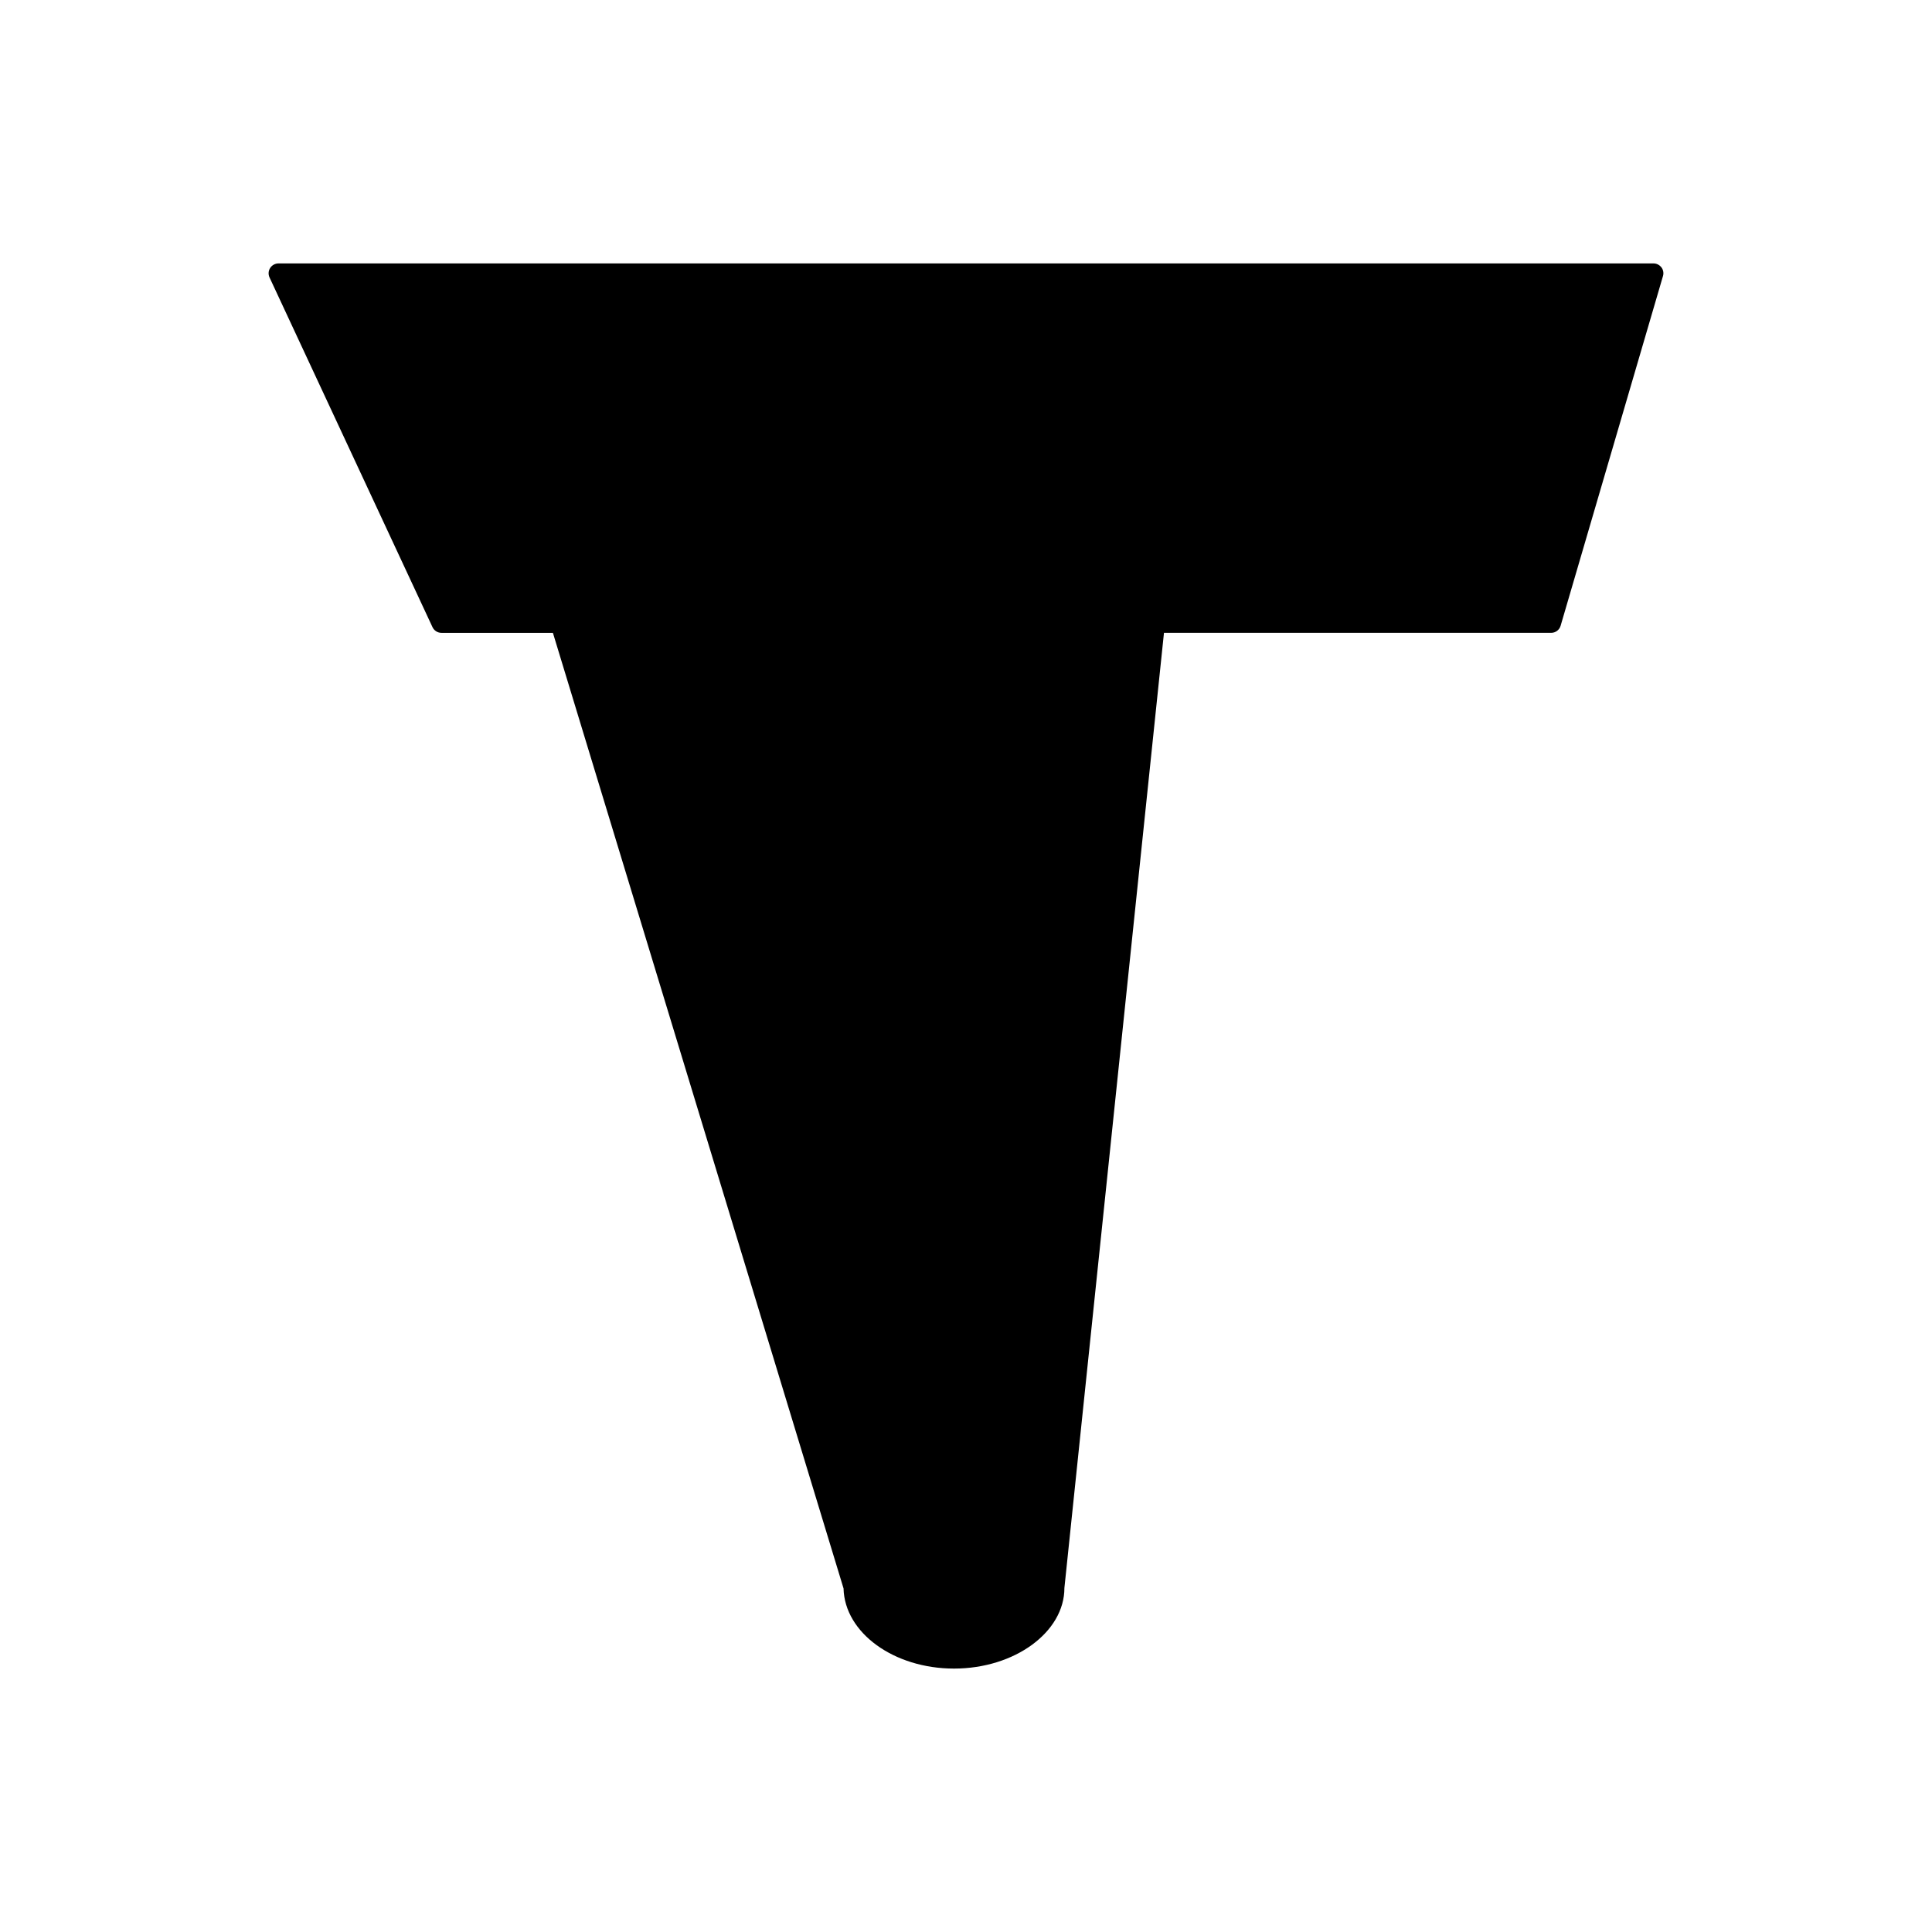 <?xml version="1.0" encoding="UTF-8"?>
<!-- Uploaded to: ICON Repo, www.svgrepo.com, Generator: ICON Repo Mixer Tools -->
<svg fill="#000000" width="800px" height="800px" version="1.1" viewBox="144 144 512 512" xmlns="http://www.w3.org/2000/svg">
 <path d="m584.29 214.86c-0.5-0.66-1.273-1.051-2.098-1.051h-364.38c-0.898 0-1.73 0.457-2.215 1.211-0.484 0.754-0.547 1.699-0.164 2.516l43.18 92.66c0.43 0.922 1.359 1.516 2.379 1.516h29.535l77.02 253.24c0.293 11.738 13.312 21.238 29.273 21.238 16.148 0 29.277-9.715 29.258-21.371l26.387-253.11h102.6c1.172 0 2.195-0.766 2.516-1.883l27.121-92.652c0.246-0.805 0.086-1.66-0.406-2.32z"/>
</svg>